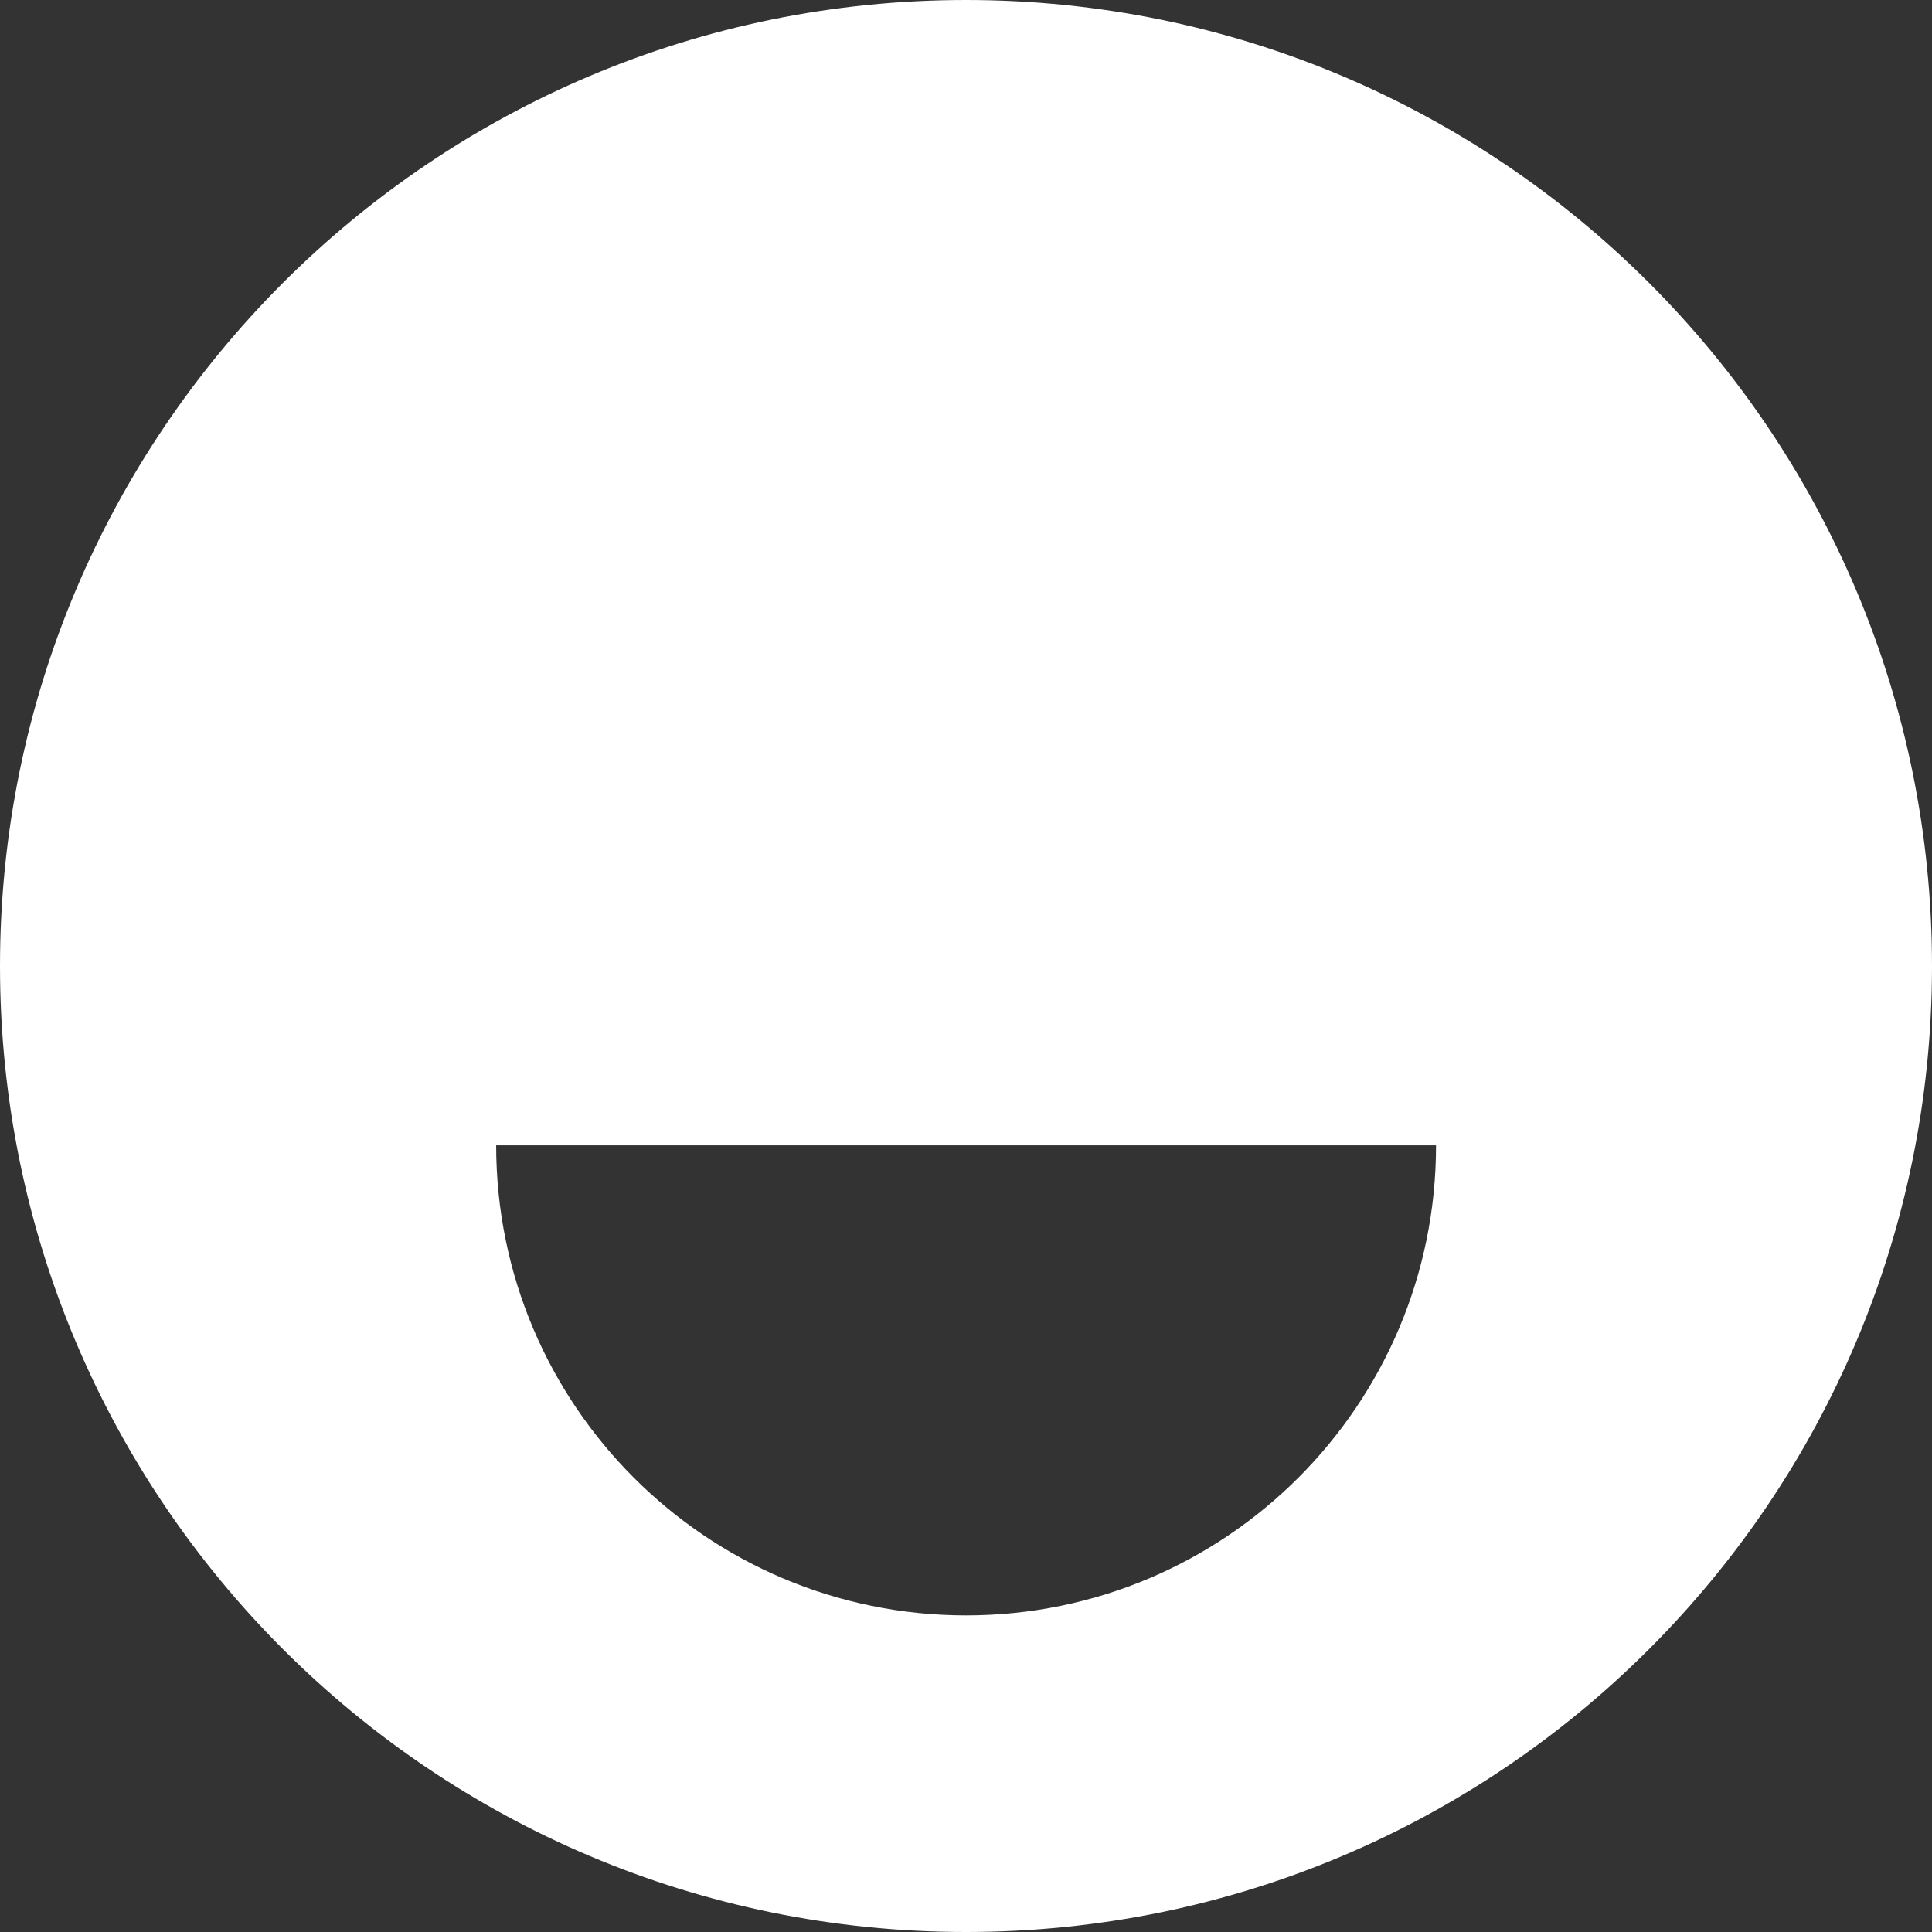 <svg width="48" height="48" viewBox="0 0 48 48" fill="none" xmlns="http://www.w3.org/2000/svg">
<rect x="0" y="0" width="48" height="48" fill="#333333" stroke="none"/>
<path d="M24 2.09815e-06C37.257 9.39189e-07 48 10.743 48 24C48 37.257 37.257 48 24 48C10.743 48 5.79257e-07 37.257 -5.79701e-07 24C-1.73866e-06 10.743 10.743 3.2571e-06 24 2.09815e-06ZM24 40.134C30.447 40.134 35.678 34.908 35.678 28.456L12.327 28.456C12.327 34.903 17.553 40.134 24.006 40.134L24 40.134Z" fill="white"/>
</svg>
